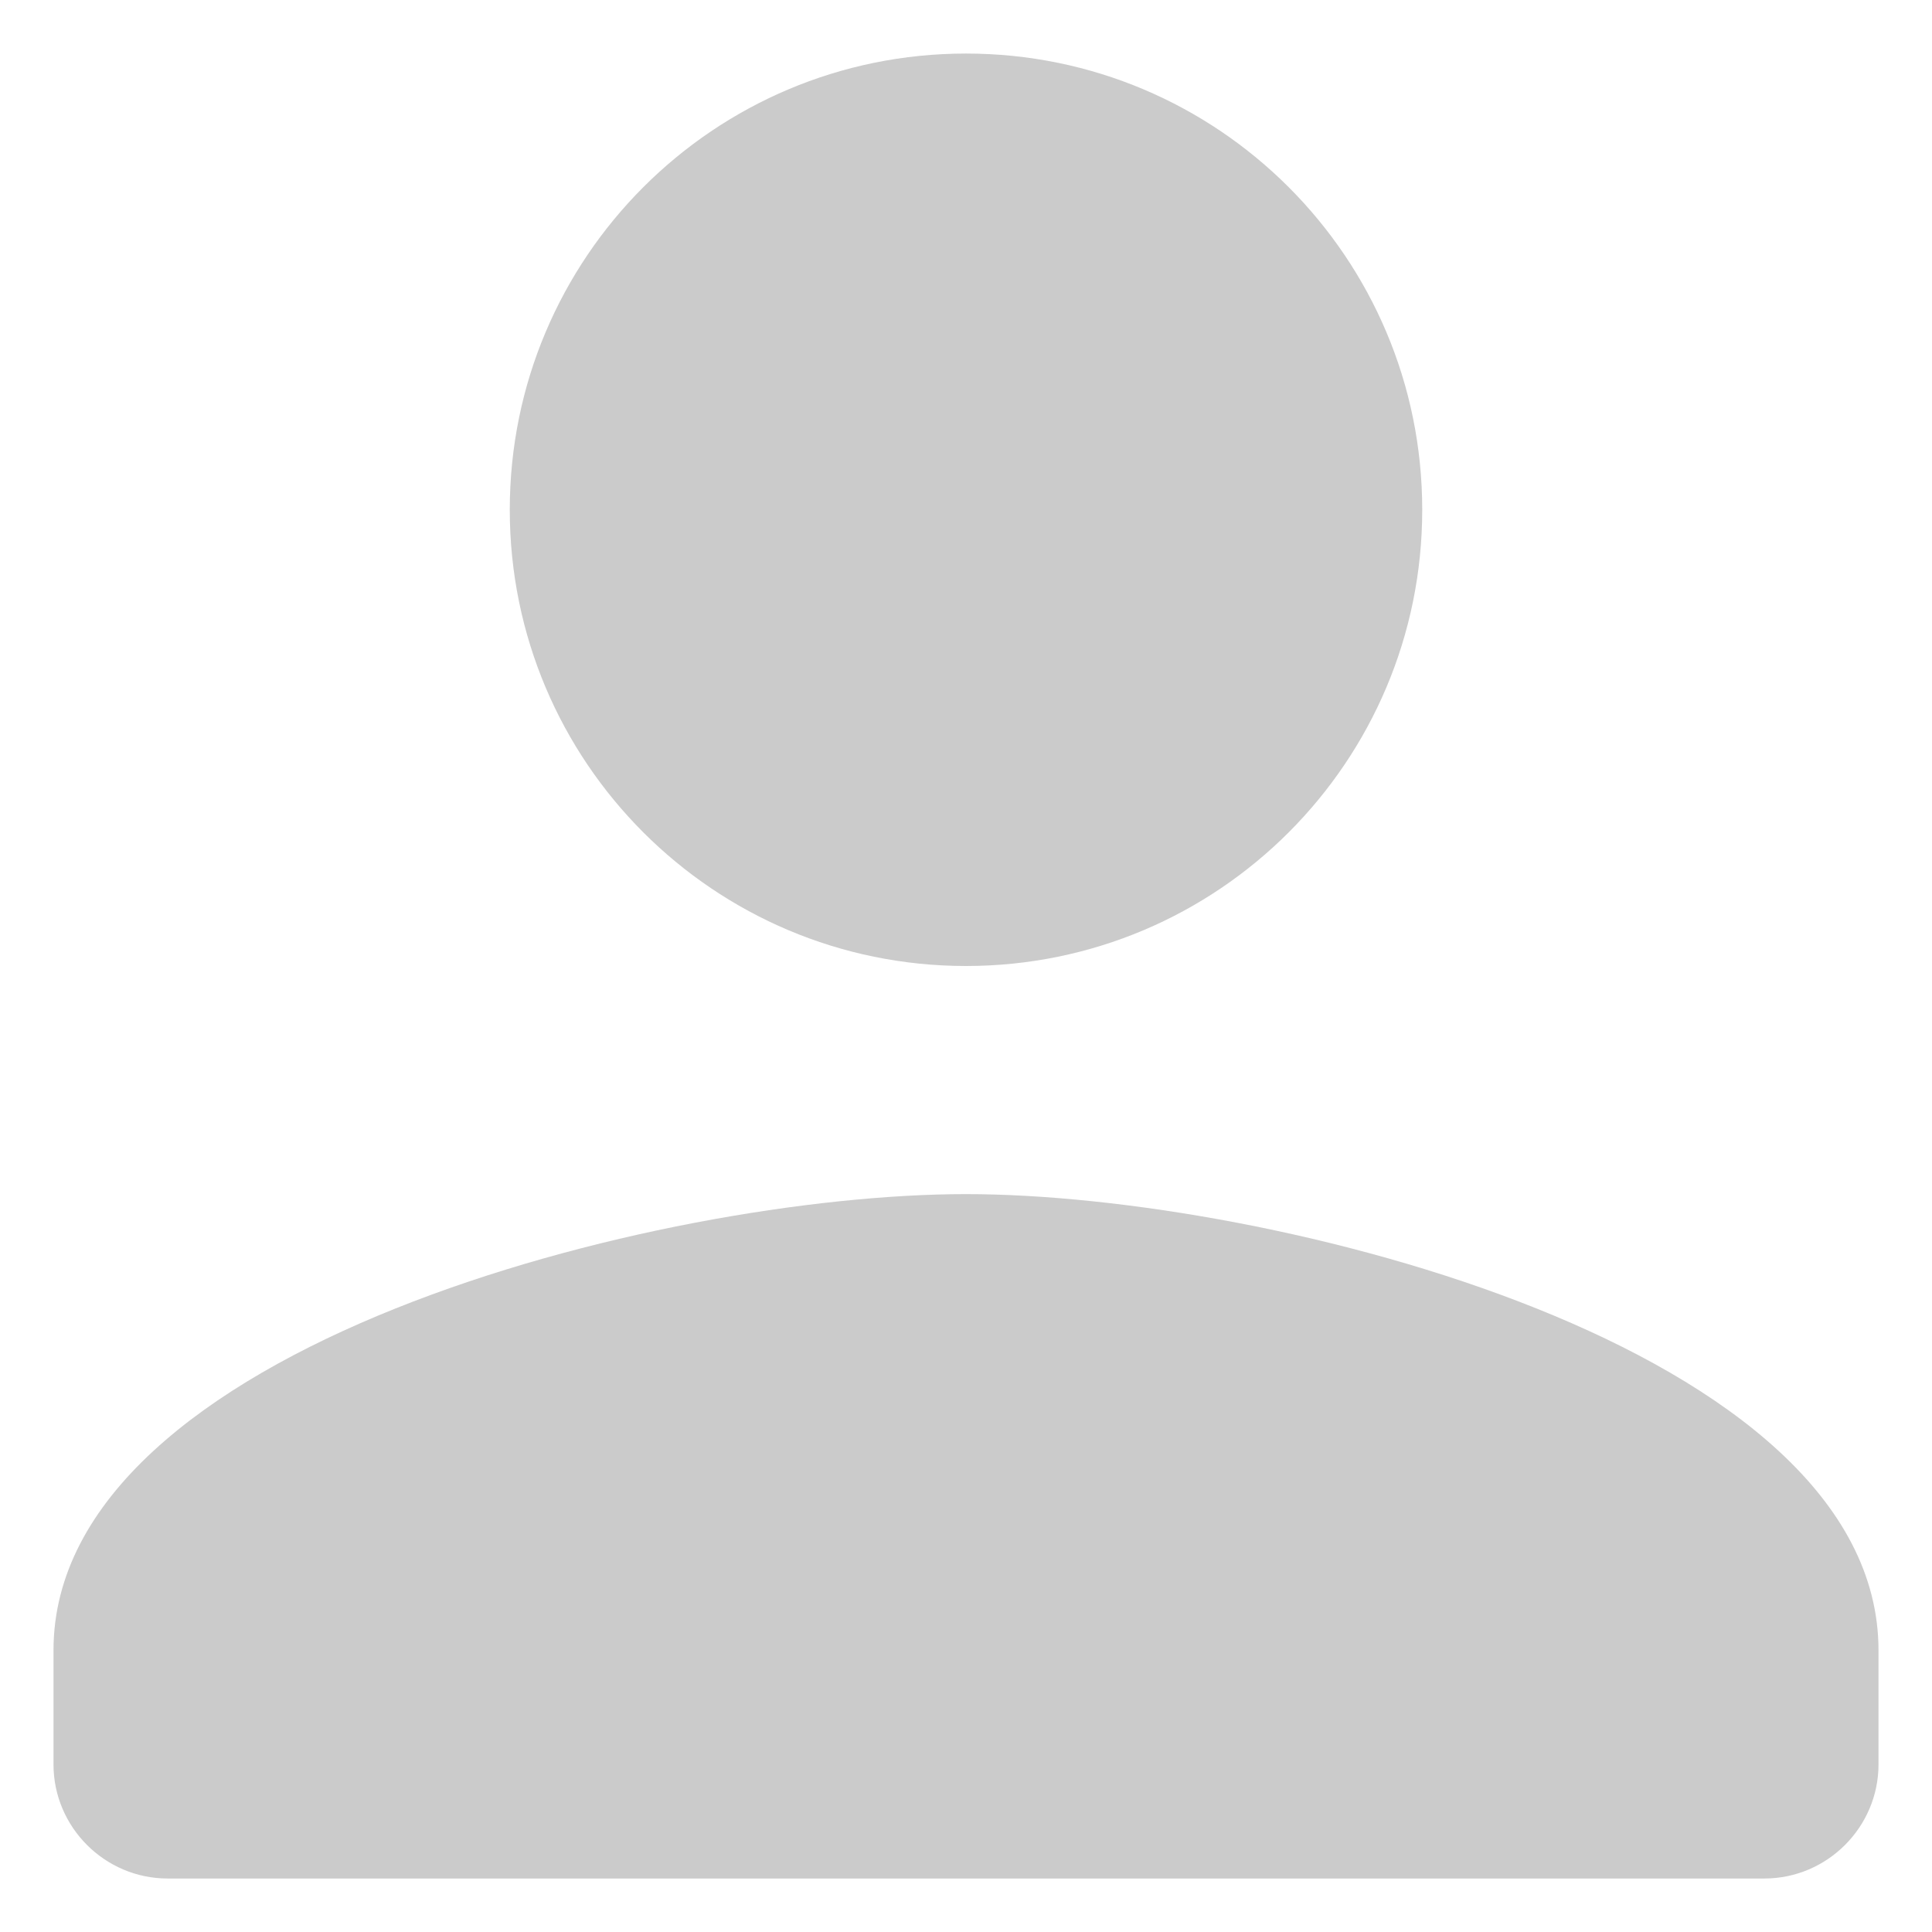 <?xml version="1.0" encoding="UTF-8" standalone="no"?>
<svg
   width="42"
   height="42"
   viewBox="0 0 42 42"
   fill="none"
   version="1.1"
   id="svg1"
   xmlns="http://www.w3.org/2000/svg"
   xmlns:svg="http://www.w3.org/2000/svg">
  <defs
     id="defs1" />
  <path
     d="m 21,21 c 5.48,0 9.918,-4.438 9.918,-9.918 0,-5.48 -4.438,-9.918 -9.918,-9.918 -5.48,0 -9.918,4.438 -9.918,9.918 0,5.48 4.438,9.918 9.918,9.918 z m 0,4.959 c -6.621,0 -19.837,3.323 -19.837,9.918 v 2.48 c 0,1.364 1.116,2.48 2.48,2.48 H 38.357 c 1.364,0 2.48,-1.116 2.48,-2.48 v -2.48 c 0,-6.596 -13.216,-9.918 -19.837,-9.918 z"
     fill="white"
     id="path1"
     style="fill:#cbcbcb;fill-opacity:1;stroke-width:1.653" />
</svg>
